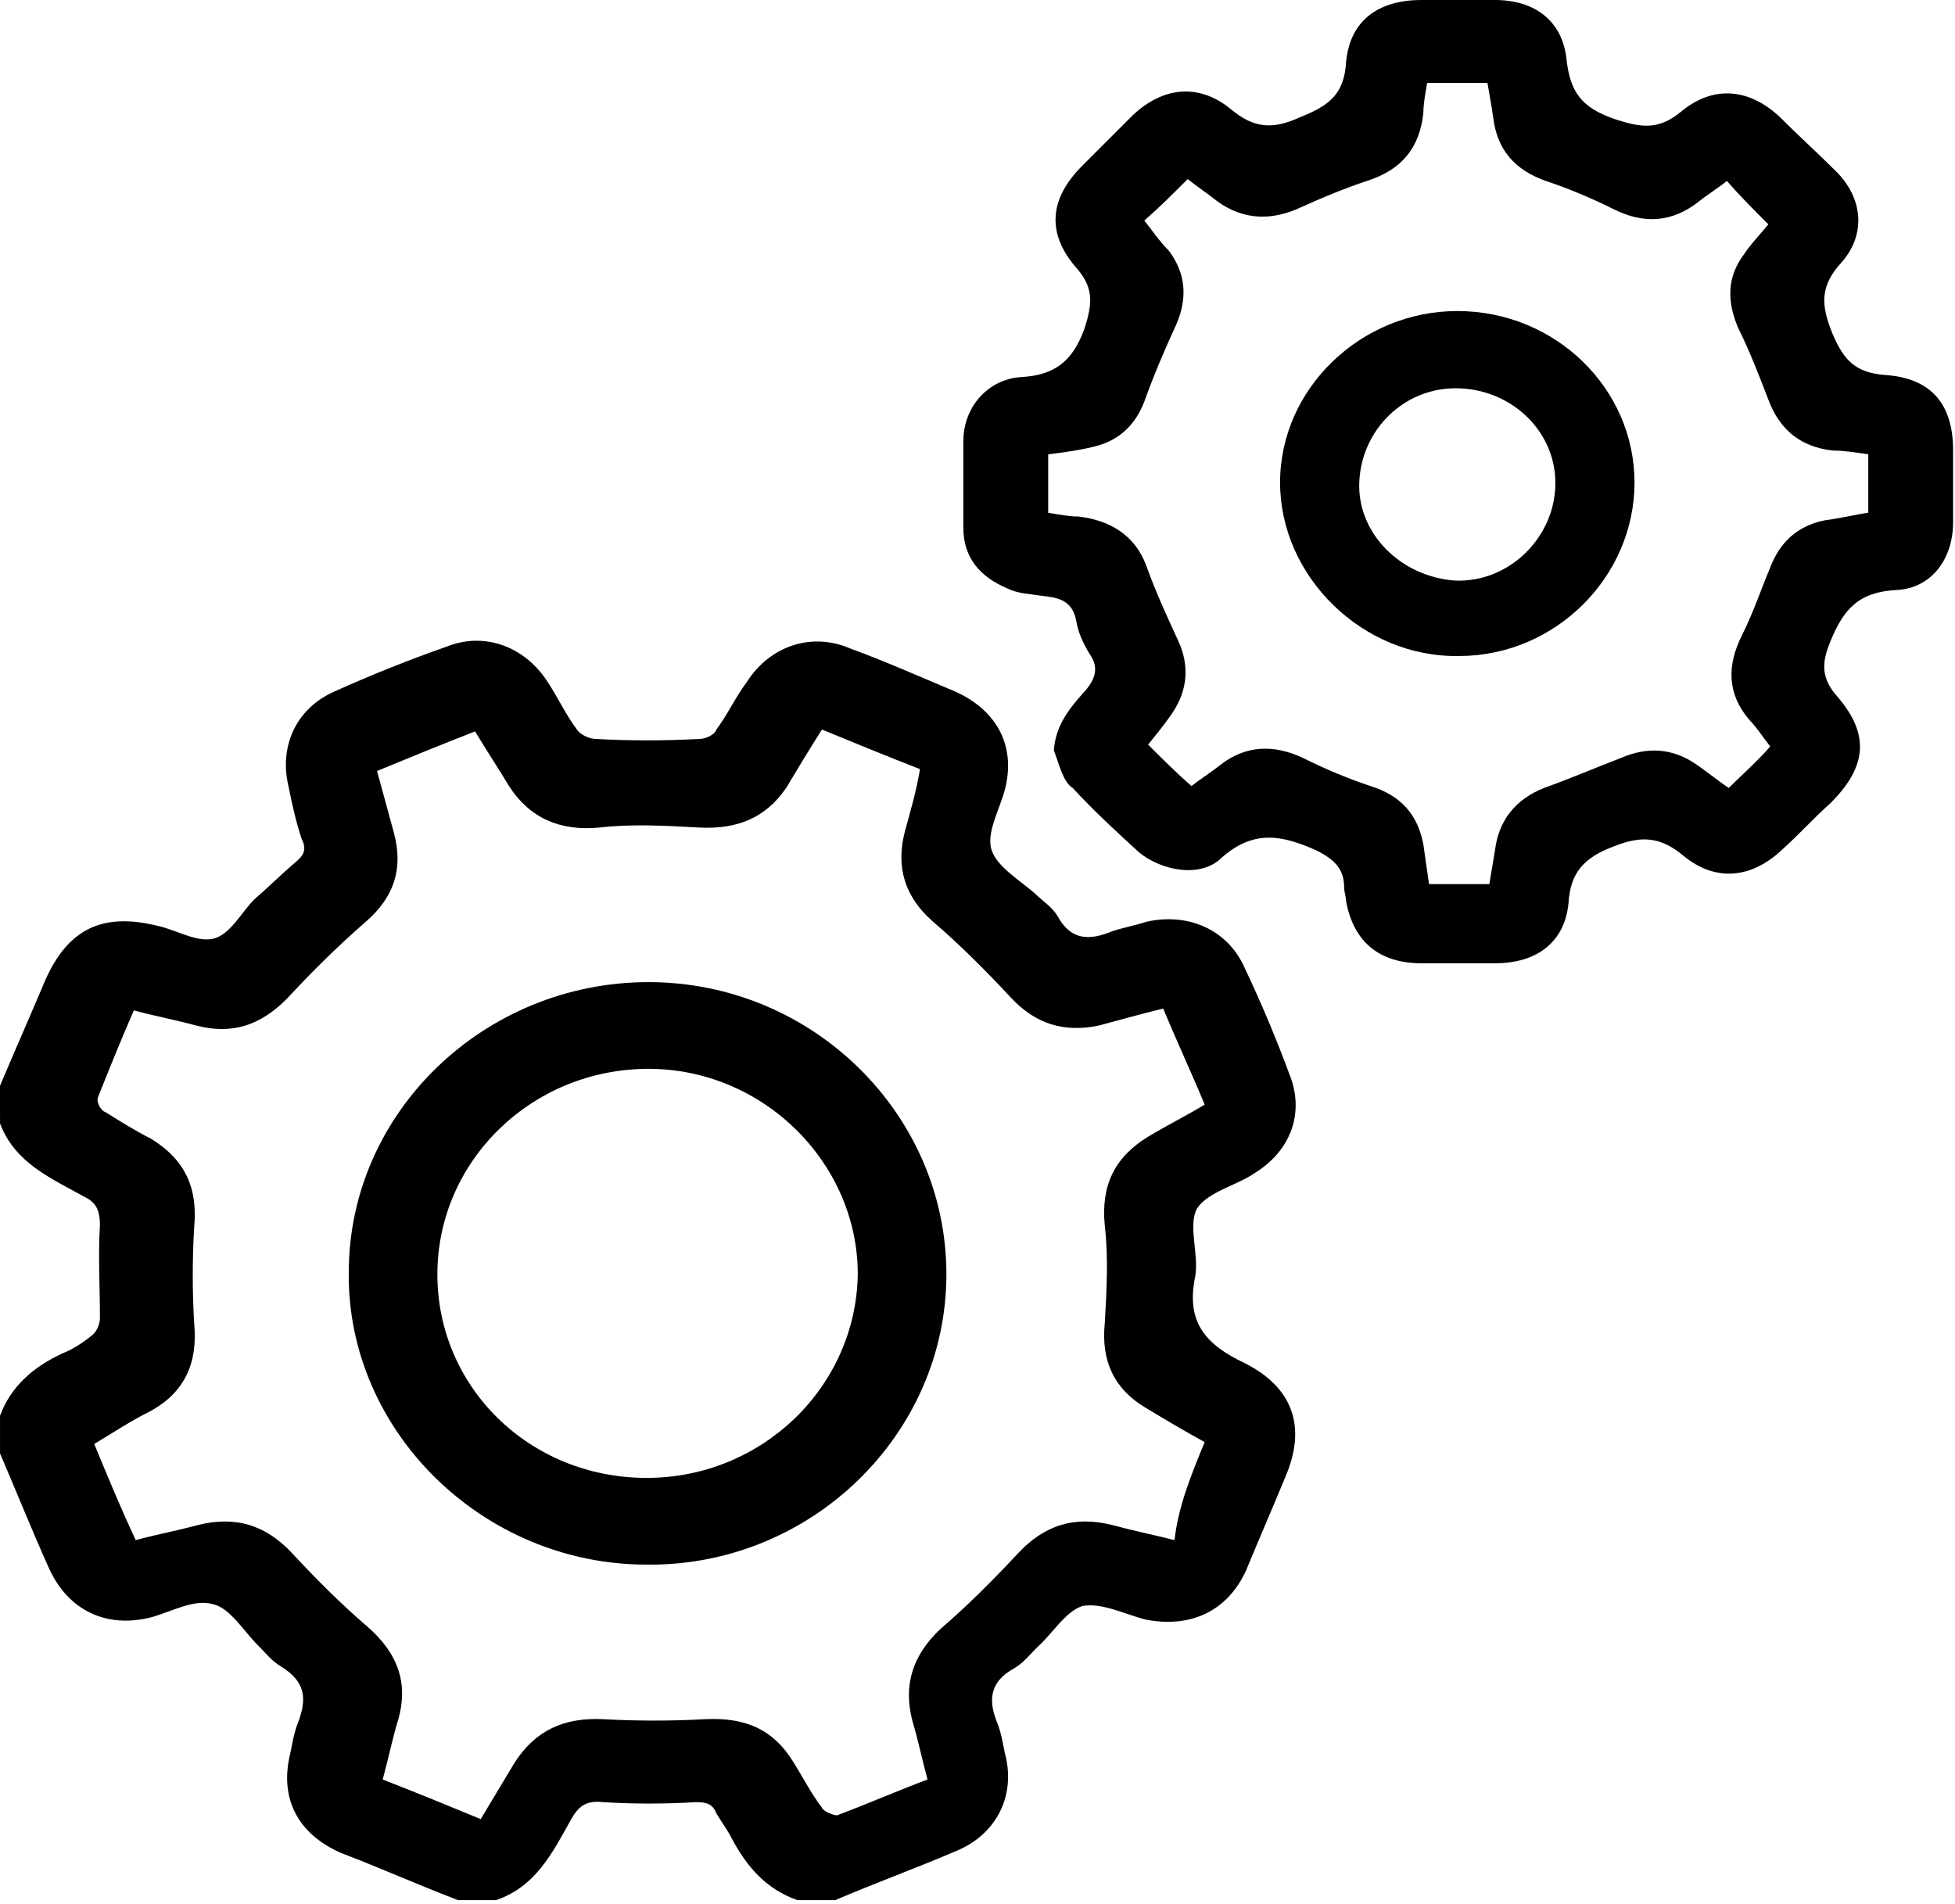 <?xml version="1.0" encoding="utf-8"?>
<!-- Generator: Adobe Illustrator 27.7.0, SVG Export Plug-In . SVG Version: 6.00 Build 0)  -->
<svg version="1.1" id="Layer_1" xmlns="http://www.w3.org/2000/svg" xmlns:xlink="http://www.w3.org/1999/xlink" x="0px" y="0px"
	 viewBox="0 0 103.7 101" style="enable-background:new 0 0 103.7 101;" xml:space="preserve">
<style type="text/css">
	.st0{fill:#4C99C0;}
	.st1{stroke:#000000;stroke-width:0.693;stroke-miterlimit:10;}
</style>
<g>
	<path d="M63.9,76.5c-1.1-0.6-2.1-1.2-3.1-1.8c-1.7-1-2.4-2.5-2.2-4.5c0.1-1.7,0.2-3.5,0-5.2c-0.2-2.1,0.5-3.6,2.3-4.7
		c1-0.6,2-1.1,3-1.7c-0.7-1.7-1.5-3.4-2.2-5.1c-1.2,0.3-2.3,0.6-3.4,0.9c-1.9,0.4-3.4-0.1-4.7-1.5c-1.3-1.4-2.7-2.8-4.1-4
		c-1.5-1.3-2-2.9-1.5-4.8c0.3-1.1,0.6-2.1,0.8-3.3c-1.8-0.7-3.5-1.4-5.2-2.1c-0.7,1.1-1.3,2.1-1.9,3.1c-1.1,1.6-2.6,2.2-4.6,2.1
		c-1.8-0.1-3.6-0.2-5.3,0c-2.1,0.2-3.7-0.5-4.8-2.2c-0.6-1-1.2-1.9-1.8-2.9c-1.8,0.7-3.5,1.4-5.2,2.1c0.3,1.1,0.6,2.2,0.9,3.3
		c0.5,1.9,0,3.4-1.5,4.7c-1.5,1.3-2.9,2.7-4.2,4.1c-1.4,1.4-2.9,1.9-4.8,1.4c-1.1-0.3-2.2-0.5-3.3-0.8c-0.7,1.6-1.3,3.1-1.9,4.6
		c-0.1,0.2,0.1,0.7,0.4,0.8c0.8,0.5,1.6,1,2.4,1.4c1.8,1.1,2.5,2.6,2.3,4.7c-0.1,1.7-0.1,3.4,0,5.1c0.2,2.1-0.5,3.7-2.4,4.7
		c-1,0.5-1.9,1.1-2.9,1.7c0.7,1.7,1.4,3.4,2.2,5.1c1.1-0.3,2.2-0.5,3.3-0.8c2-0.5,3.6,0,5,1.5c1.3,1.4,2.6,2.7,4,3.9
		c1.6,1.4,2.2,3,1.6,5c-0.3,1-0.5,2-0.8,3.1c1.8,0.7,3.5,1.4,5.2,2.1c0.6-1,1.2-2,1.8-3c1.1-1.7,2.6-2.4,4.7-2.3
		c1.8,0.1,3.6,0.1,5.4,0c2.1-0.1,3.6,0.5,4.7,2.3c0.5,0.8,0.9,1.6,1.5,2.4c0.1,0.2,0.6,0.4,0.8,0.4c1.6-0.6,3.2-1.3,4.8-1.9
		c-0.3-1.1-0.5-2.1-0.8-3.1c-0.5-1.9,0-3.5,1.5-4.9c1.4-1.2,2.8-2.6,4.1-4c1.4-1.5,3-2,5-1.5c1.1,0.3,2.1,0.5,3.3,0.8
		C62.5,79.9,63.2,78.2,63.9,76.5 M0,57.6c0.8-1.9,1.6-3.7,2.4-5.6c1.2-2.7,3-3.6,5.9-2.9c1,0.2,2.1,0.9,3,0.7
		c0.9-0.2,1.5-1.4,2.2-2.1c0.7-0.6,1.4-1.3,2.1-1.9c0.5-0.4,0.7-0.7,0.4-1.3c-0.3-0.9-0.5-1.8-0.7-2.8c-0.5-2.1,0.4-4.1,2.4-5
		c2-0.9,4-1.7,6-2.4c2-0.8,4.1,0,5.3,1.8c0.6,0.9,1,1.8,1.6,2.6c0.2,0.3,0.7,0.5,1,0.5c1.8,0.1,3.6,0.1,5.5,0c0.3,0,0.8-0.2,0.9-0.5
		c0.6-0.8,1-1.7,1.6-2.5c1.2-1.9,3.4-2.7,5.5-1.8c1.9,0.7,3.7,1.5,5.6,2.3c2.2,1,3.2,2.9,2.6,5.2c-0.3,1.1-1,2.3-0.7,3.2
		c0.3,0.9,1.5,1.6,2.3,2.3c0.4,0.4,0.9,0.7,1.2,1.2c0.7,1.3,1.7,1.3,2.9,0.8c0.6-0.2,1.2-0.3,1.8-0.5c2.2-0.5,4.3,0.4,5.2,2.4
		c0.9,1.9,1.7,3.8,2.4,5.7c0.8,2,0.1,4-1.8,5.2c-1,0.7-2.5,1-3.1,1.9c-0.5,0.9,0.1,2.4-0.1,3.6c-0.5,2.4,0.5,3.6,2.6,4.6
		c2.6,1.3,3.3,3.4,2.2,6c-0.7,1.7-1.4,3.3-2.1,5c-1,2.2-3,3.1-5.4,2.6c-1.1-0.3-2.3-0.9-3.3-0.7c-0.9,0.3-1.6,1.5-2.4,2.2
		c-0.4,0.4-0.7,0.8-1.2,1.1c-1.3,0.7-1.4,1.7-0.9,2.9c0.2,0.5,0.3,1.1,0.4,1.6c0.6,2.2-0.4,4.3-2.6,5.2c-2.1,0.9-4.3,1.7-6.4,2.6h-2
		c-1.7-0.6-2.7-1.8-3.5-3.3c-0.2-0.4-0.5-0.8-0.8-1.3c-0.2-0.5-0.5-0.6-1.1-0.6c-1.6,0.1-3.3,0.1-4.9,0c-0.9-0.1-1.3,0.2-1.7,0.9
		c-1,1.8-1.9,3.6-4,4.3h-2c-2.1-0.8-4.1-1.7-6.2-2.5c-2.3-1-3.3-2.9-2.7-5.3c0.1-0.5,0.2-1.1,0.4-1.6c0.5-1.3,0.4-2.2-0.9-3
		c-0.5-0.3-0.8-0.7-1.2-1.1c-0.8-0.8-1.5-2-2.4-2.2c-1-0.3-2.2,0.4-3.3,0.7c-2.4,0.6-4.4-0.4-5.4-2.6c-0.9-2-1.7-4-2.6-6.1v-2
		c0.6-1.6,1.8-2.6,3.3-3.3c0.5-0.2,1-0.5,1.5-0.9c0.3-0.2,0.5-0.6,0.5-1c0-1.6-0.1-3.3,0-4.9c0-0.8-0.2-1.2-0.8-1.5
		c-1.8-1-3.7-1.8-4.5-3.9V57.6z"/>
	<path d="M93.9,39.6c-0.4-0.5-0.7-1-1.1-1.4c-1.2-1.4-1.2-2.9-0.4-4.5c0.6-1.2,1-2.4,1.5-3.6c0.5-1.3,1.4-2.2,2.9-2.5
		c0.8-0.1,1.6-0.3,2.3-0.4v-3.1c-0.7-0.1-1.3-0.2-1.9-0.2c-1.7-0.2-2.8-1.1-3.4-2.7c-0.5-1.3-1-2.6-1.6-3.8
		c-0.6-1.4-0.6-2.7,0.3-3.9c0.4-0.6,0.9-1.1,1.3-1.6c-0.8-0.8-1.5-1.5-2.2-2.3c-0.5,0.4-1,0.7-1.5,1.1c-1.4,1.1-2.9,1.2-4.5,0.4
		c-1.2-0.6-2.4-1.1-3.6-1.5c-1.7-0.6-2.6-1.7-2.8-3.4C79.1,5.5,79,5,78.9,4.4h-3.2c-0.1,0.6-0.2,1.1-0.2,1.6c-0.2,1.8-1.1,3-3,3.6
		c-1.2,0.4-2.4,0.9-3.5,1.4c-1.5,0.7-3,0.7-4.4-0.3c-0.5-0.4-1.1-0.8-1.6-1.2c-0.8,0.8-1.5,1.5-2.3,2.2c0.4,0.5,0.8,1.1,1.3,1.6
		c0.9,1.2,1,2.5,0.4,3.9c-0.6,1.3-1.2,2.7-1.7,4.1c-0.5,1.3-1.4,2.1-2.7,2.4c-0.8,0.2-1.6,0.3-2.4,0.4v3.1c0.6,0.1,1.1,0.2,1.6,0.2
		c1.7,0.2,3,1,3.6,2.6c0.5,1.4,1.1,2.7,1.7,4c0.6,1.3,0.5,2.6-0.3,3.8c-0.4,0.6-0.9,1.2-1.3,1.7c0.8,0.8,1.5,1.5,2.3,2.2
		c0.5-0.4,1-0.7,1.5-1.1c1.4-1.1,2.9-1.1,4.4-0.4c1.2,0.6,2.4,1.1,3.6,1.5c1.6,0.5,2.5,1.5,2.8,3.1c0.1,0.7,0.2,1.4,0.3,2.1h3.2
		c0.1-0.6,0.2-1.2,0.3-1.8c0.2-1.6,1.1-2.7,2.6-3.3c1.4-0.5,2.8-1.1,4.1-1.6c1.4-0.6,2.7-0.5,3.9,0.3c0.6,0.4,1.2,0.9,1.8,1.3
		C92.4,41.1,93.2,40.4,93.9,39.6 M55.9,39.8c0.1-1.4,0.9-2.3,1.7-3.2c0.5-0.6,0.7-1.2,0.2-1.9c-0.3-0.5-0.6-1.1-0.7-1.7
		c-0.2-1.2-1-1.3-1.9-1.4c-0.6-0.1-1.2-0.1-1.8-0.4c-1.4-0.6-2.3-1.6-2.3-3.2c0-1.5,0-3.1,0-4.6c0-1.8,1.3-3.3,3.1-3.4
		c1.8-0.1,2.7-0.9,3.3-2.5C58,16,58,15.2,57,14.1c-1.5-1.8-1.3-3.6,0.4-5.3c0.9-0.9,1.8-1.8,2.7-2.7c1.6-1.5,3.5-1.7,5.2-0.3
		c1.2,1,2.2,1.1,3.7,0.4c1.5-0.6,2.3-1.2,2.4-2.9c0.2-2.2,1.7-3.3,4-3.3c1.3,0,2.6,0,3.9,0c2.1,0,3.6,1.1,3.8,3.2
		c0.2,1.7,0.8,2.5,2.5,3.1c1.5,0.5,2.4,0.6,3.6-0.4c1.7-1.4,3.6-1.2,5.2,0.3c1,1,2,1.9,3,2.9c1.4,1.4,1.6,3.3,0.3,4.8
		c-1.2,1.3-1.1,2.3-0.5,3.8c0.6,1.4,1.2,2.1,2.9,2.2c2.4,0.2,3.5,1.6,3.5,4c0,1.3,0,2.6,0,3.8c0,1.9-1.1,3.5-3,3.6
		c-2,0.1-2.8,1-3.5,2.7c-0.5,1.2-0.5,2,0.4,3c1.7,2,1.5,3.7-0.4,5.6c-0.9,0.8-1.7,1.7-2.6,2.5c-1.6,1.5-3.5,1.7-5.2,0.3
		c-1.2-1-2.2-1.1-3.7-0.5c-1.6,0.6-2.3,1.4-2.4,3c-0.2,2.1-1.7,3.2-3.9,3.2c-1.3,0-2.6,0-3.9,0c-2.2,0-3.6-1.1-4-3.3
		c0-0.2-0.1-0.5-0.1-0.7c0-1-0.5-1.5-1.5-2c-1.8-0.8-3.3-1.1-5,0.4c-1.1,1.1-3.2,0.7-4.4-0.3c-1.2-1.1-2.4-2.2-3.5-3.4
		C56.4,41.5,56.2,40.6,55.9,39.8"/>
	<path d="M34.3,78.4c6.1,0,11.1-4.8,11.2-10.8c0-5.9-5-10.9-11.1-10.9c-6.2,0-11.2,4.9-11.2,10.9C23.2,73.6,28.1,78.4,34.3,78.4
		 M34.4,52.1c8.7,0,15.8,7,15.8,15.5c0,8.5-7.2,15.5-15.9,15.4c-8.7,0-15.9-7.1-15.8-15.5C18.5,59,25.7,52.1,34.4,52.1"/>
	<path d="M82.5,25.8c0.1-2.8-2.2-5.1-5.1-5.2c-2.9-0.1-5.2,2.2-5.3,5c-0.1,2.7,2.2,5,5.1,5.2C80,30.9,82.4,28.6,82.5,25.8
		 M77.3,16.5c5.2,0,9.4,4.1,9.4,9.1c0,5-4.2,9.2-9.3,9.2c-5.1,0.1-9.5-4.2-9.5-9.2C67.9,20.6,72.2,16.5,77.3,16.5"/>
</g>
</svg>

